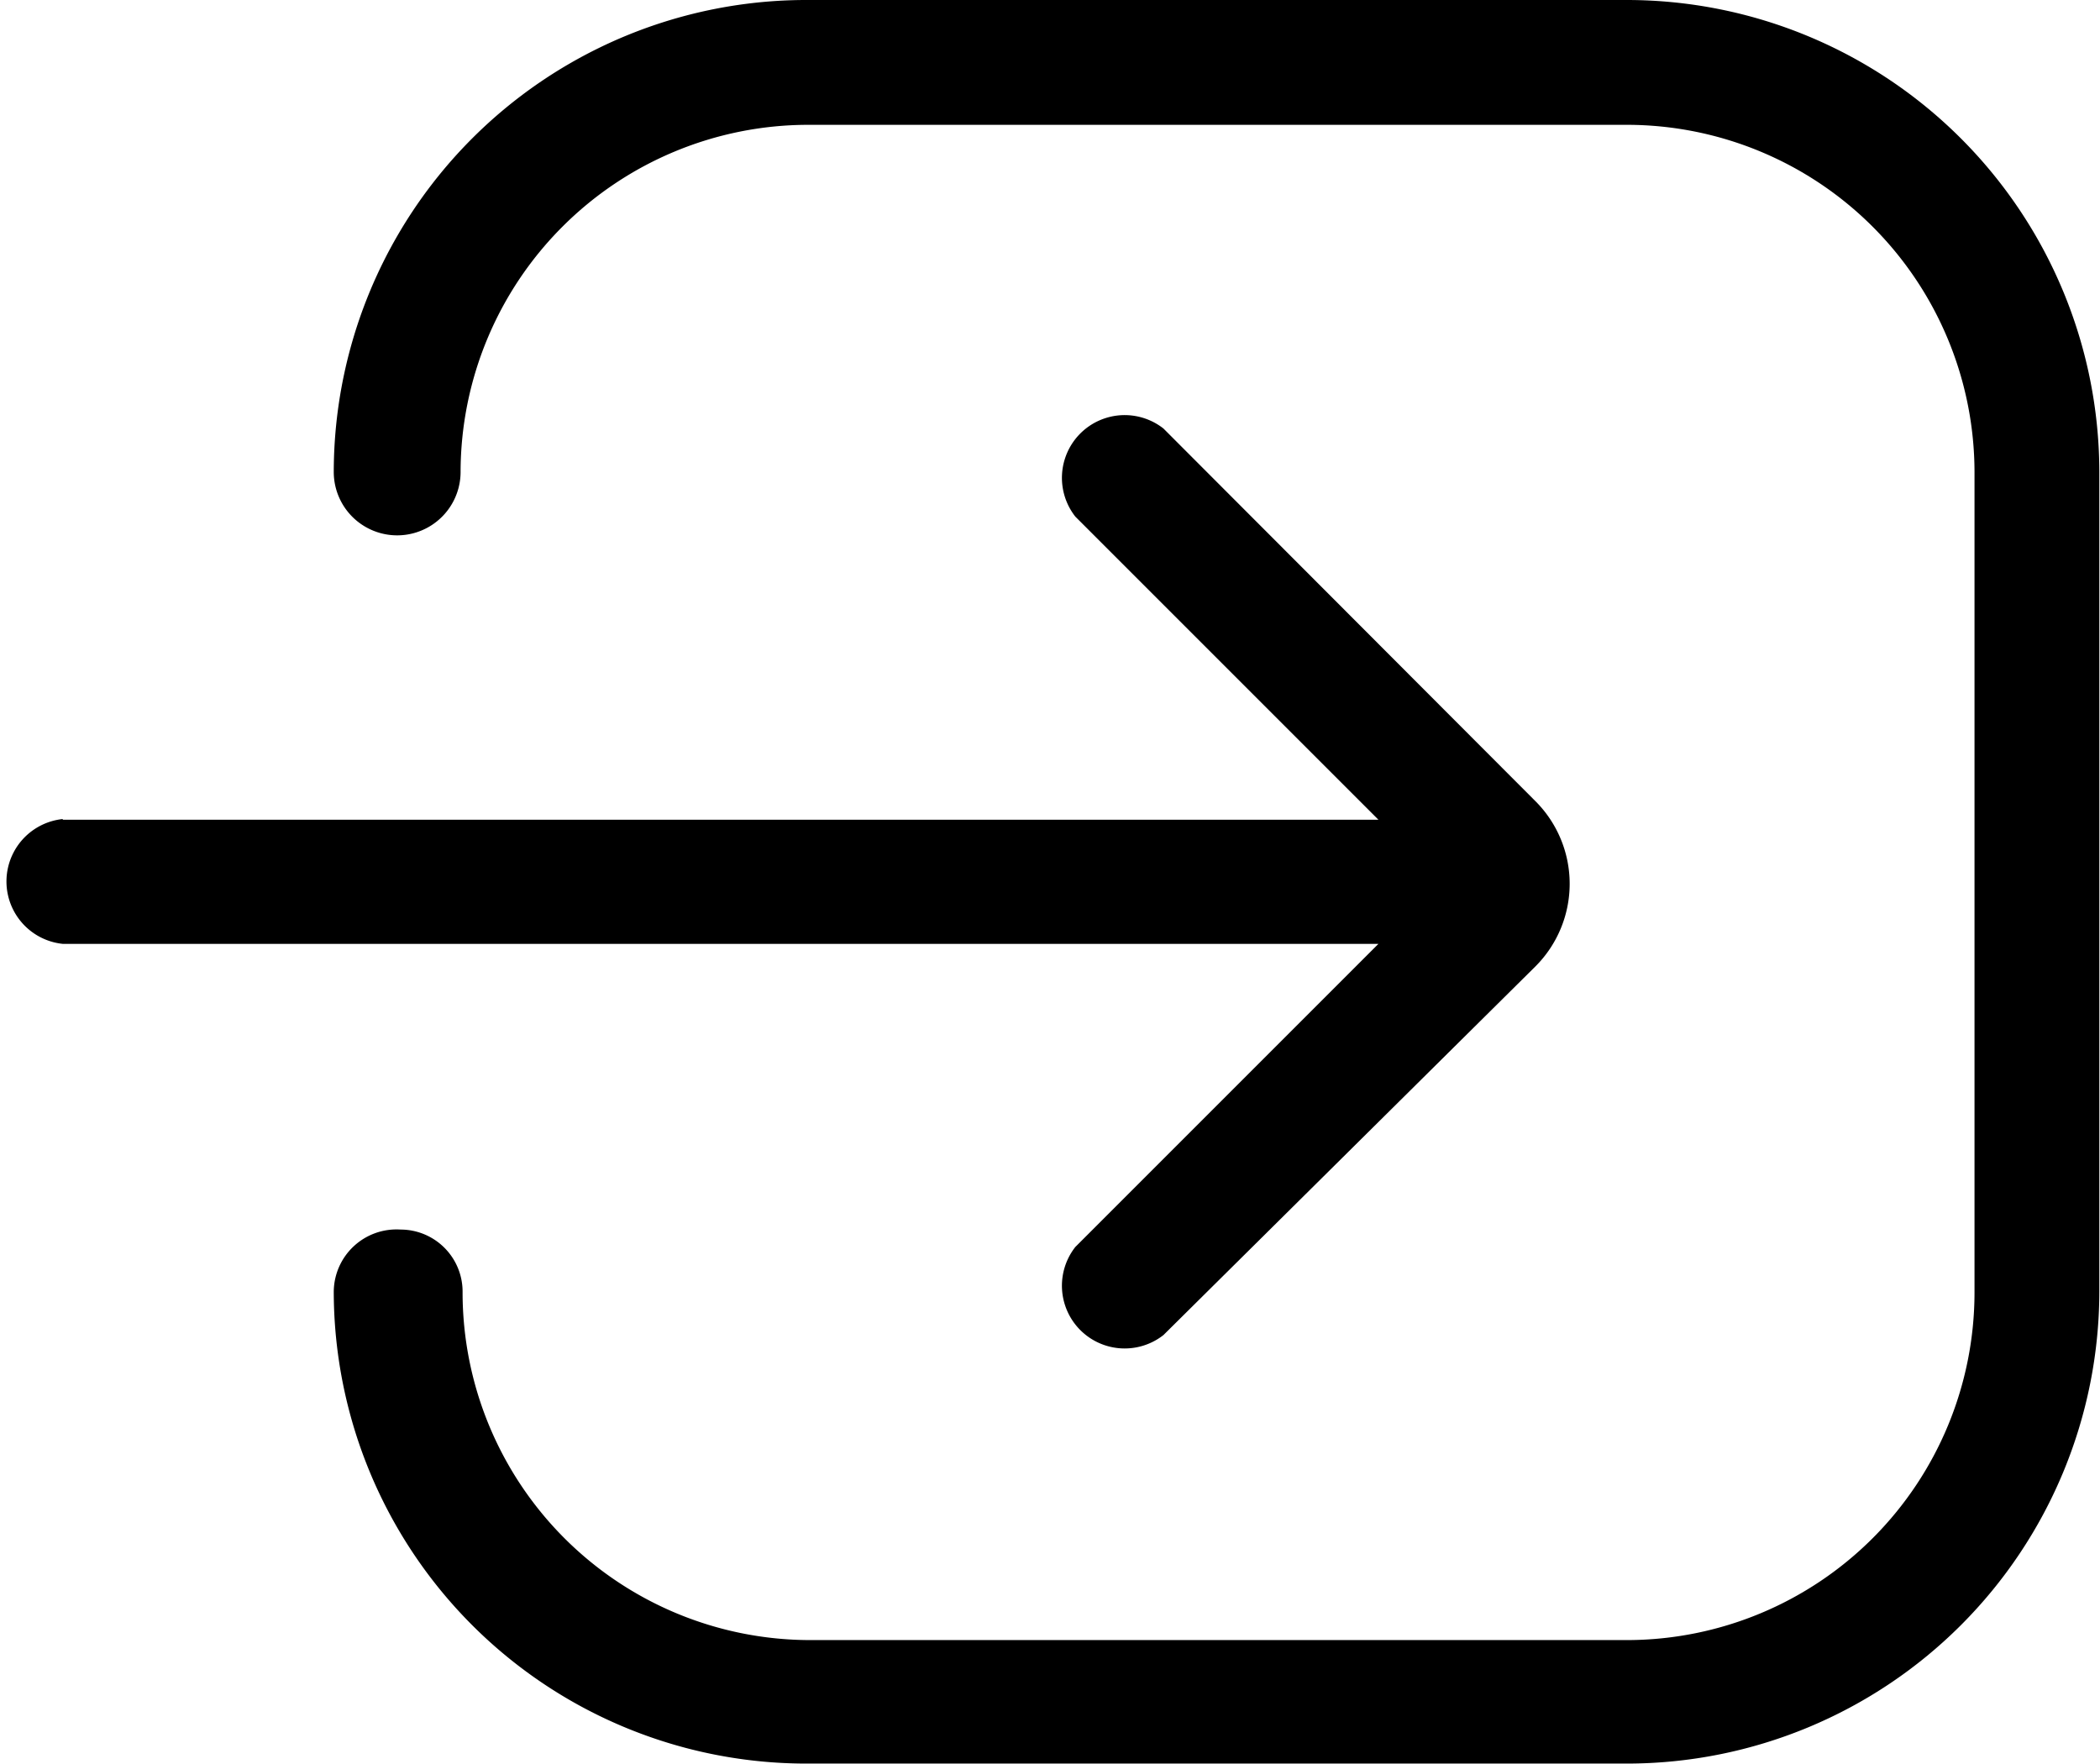 <svg xmlns="http://www.w3.org/2000/svg" viewBox="0 0 31.46 26.43"><title>Middel 8</title><g id="Laag_2" data-name="Laag 2"><g id="Laag_1-2" data-name="Laag 1"><path d="M6,18.42a.93.93,0,0,1,.93.94,5.21,5.21,0,0,0,5.2,5.21H24.38a5.21,5.21,0,0,0,5.2-5.21V7.07a5.21,5.21,0,0,0-5.2-5.2H12.1a5.21,5.21,0,0,0-5.2,5.2A.94.94,0,0,1,5,7.07,7.08,7.08,0,0,1,12.1,0H24.38a7.08,7.08,0,0,1,7.07,7.07V19.35a7.08,7.08,0,0,1-7.07,7.07H12.1A7.08,7.08,0,0,1,5,19.35.94.94,0,0,1,6,18.42"/><path d="M.94,12.28H20.65L16.11,7.74a.94.94,0,0,1,1.32-1.32L23,12a1.75,1.75,0,0,1,0,2.48L17.43,20a.94.94,0,0,1-1.32-1.32l4.54-4.54H.94a.94.94,0,0,1,0-1.87"/></g></g></svg>